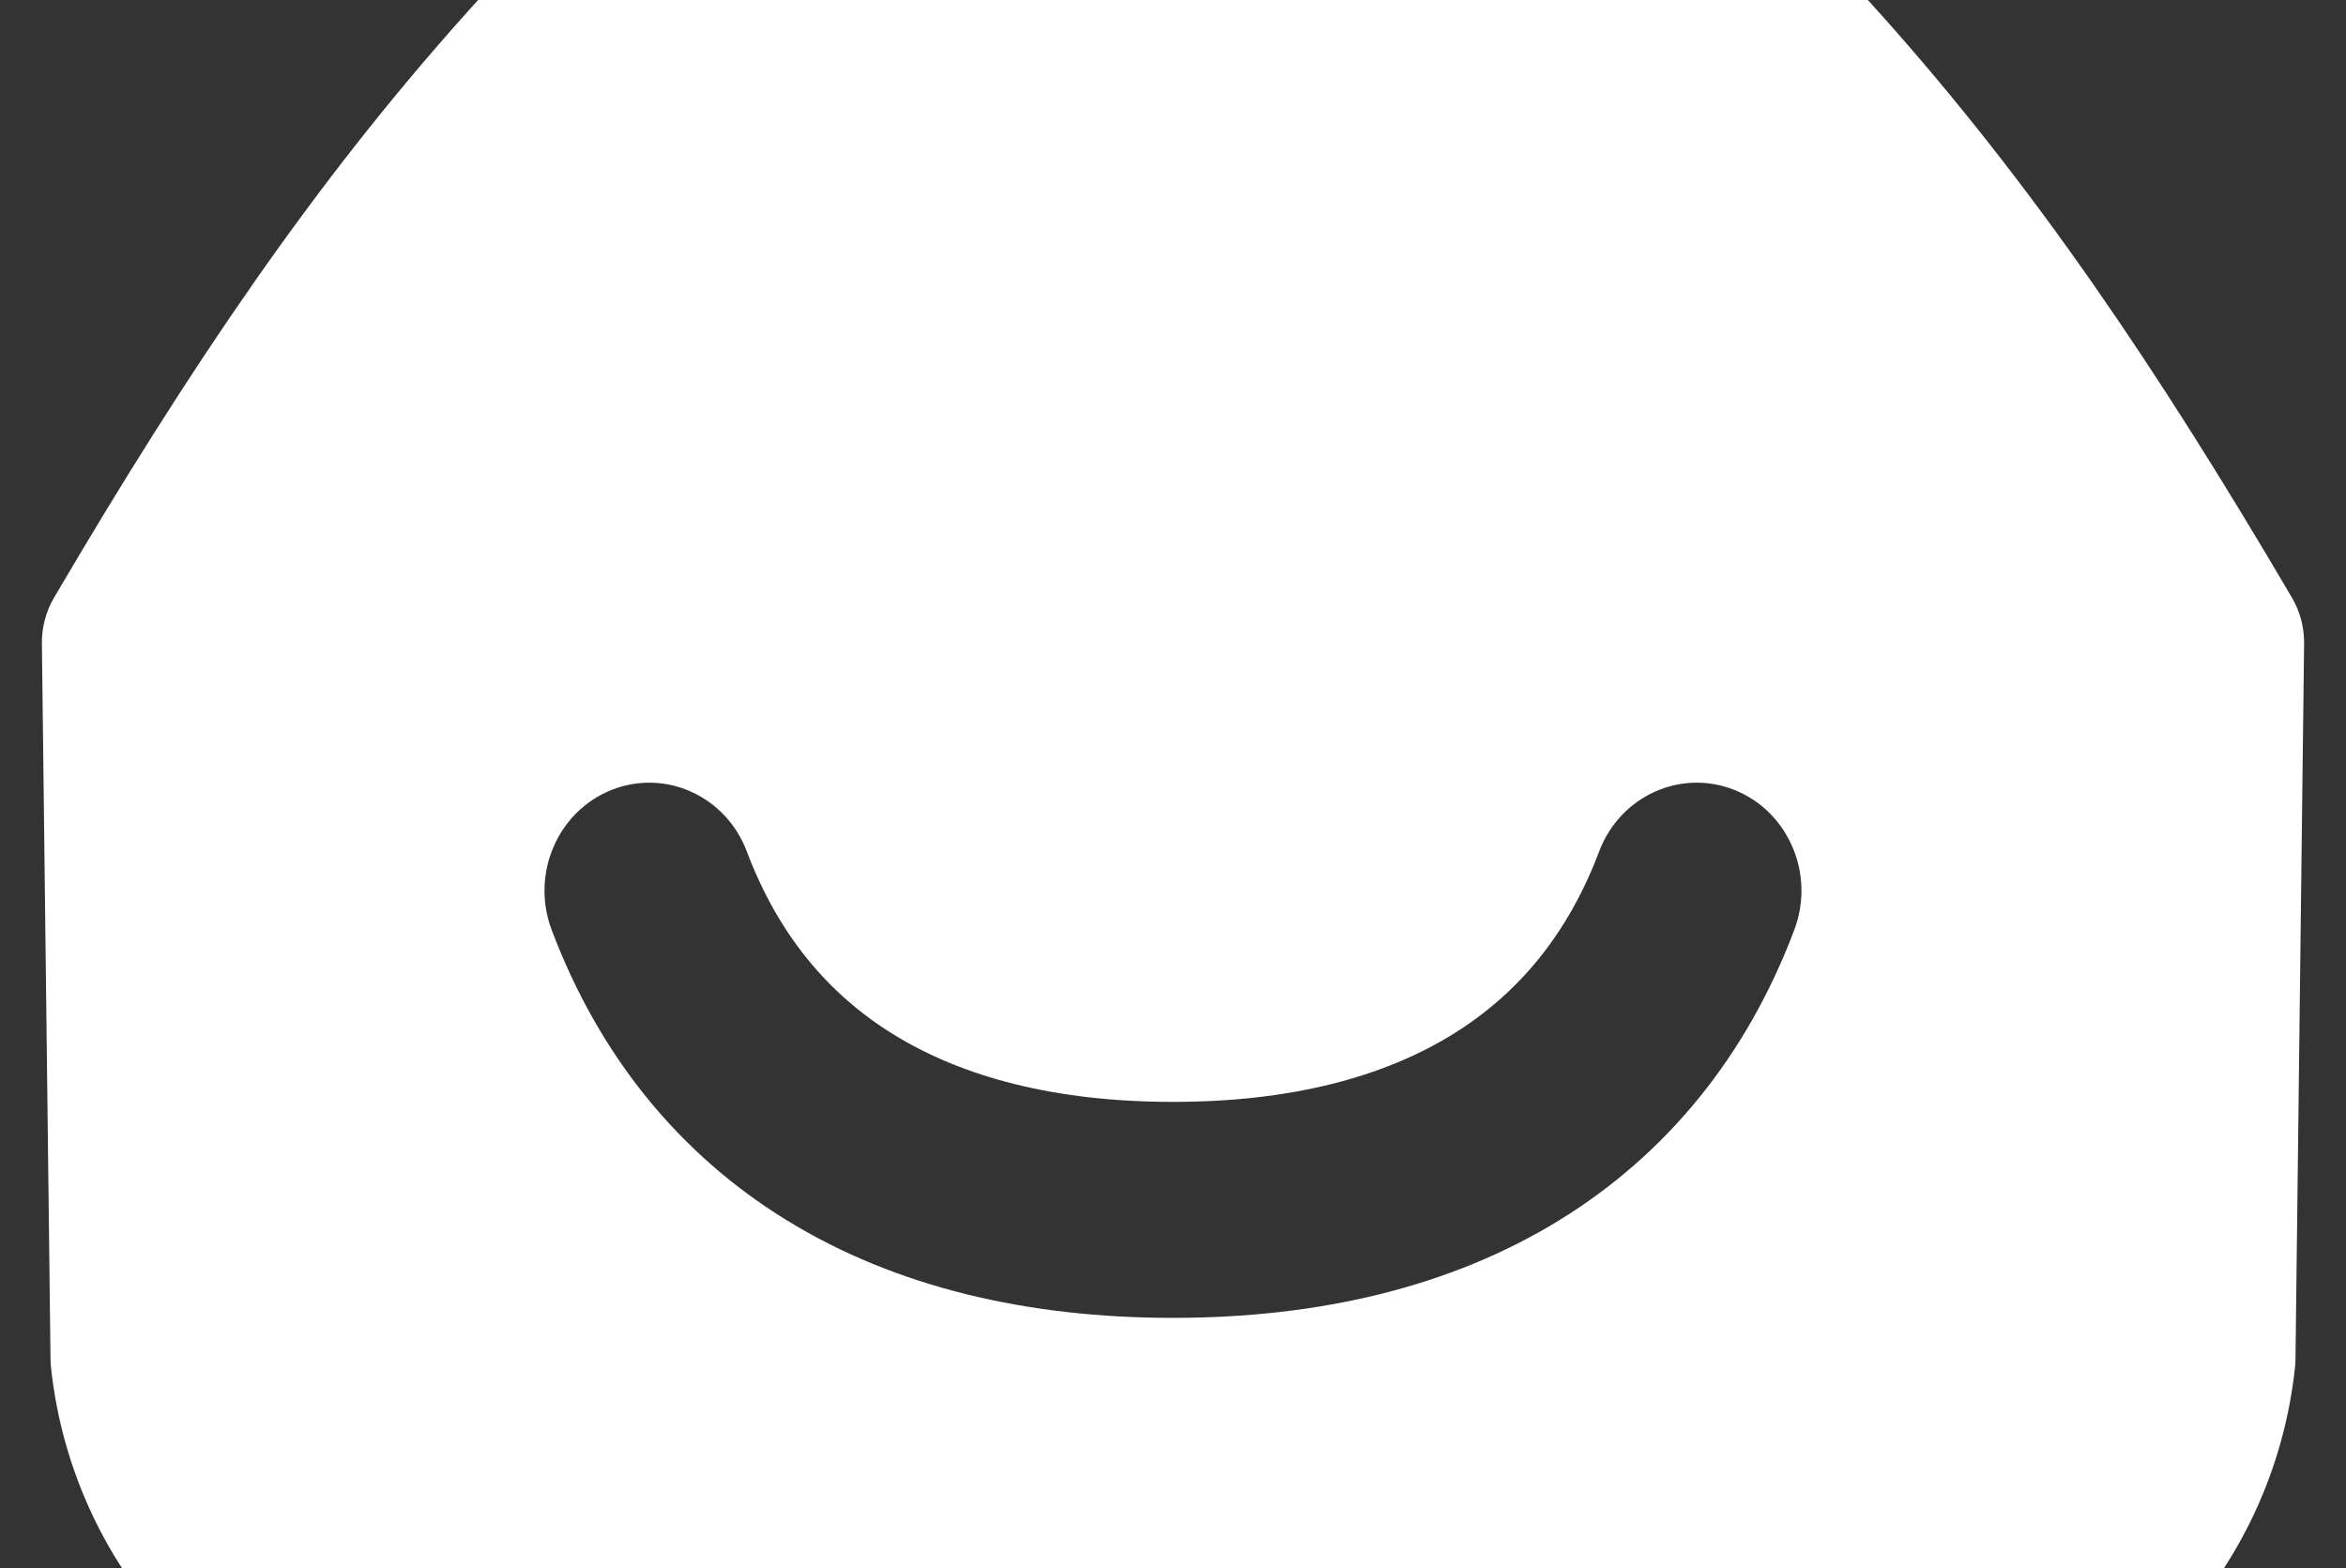 <svg width="353" height="236" viewBox="0 0 353 236" fill="none" xmlns="http://www.w3.org/2000/svg">
<rect x="0" y="0" width="353" height="236" fill="#333333" stroke="none"/>
<g clip-path="url(#clip0_13_250)">
<path fill-rule="evenodd" clip-rule="evenodd" d="M155.495 -72.206C168.144 -81.265 184.856 -81.265 197.505 -72.206C270.06 -20.244 303.958 20.253 344.873 89.942C346.094 92.019 346.724 94.408 346.696 96.836L345.4 204.523C345.393 204.949 345.368 205.376 345.322 205.797C341.966 236.976 318.131 261.897 288.048 265.532C216.665 274.156 136.335 274.156 64.952 265.532C34.868 261.897 11.035 236.976 7.677 205.797C7.631 205.376 7.606 204.949 7.601 204.523L6.304 96.836C6.275 94.408 6.906 92.019 8.126 89.942C49.04 20.253 82.939 -20.244 155.495 -72.206ZM112.381 128.141C109.228 119.776 100.096 115.63 91.984 118.881C83.872 122.133 79.852 131.55 83.005 139.915C90.078 158.682 102.052 173.612 118.467 183.673C134.709 193.631 154.433 198.306 176.497 198.306C198.562 198.306 218.286 193.631 234.528 183.673C250.943 173.612 262.917 158.682 269.989 139.915C273.144 131.55 269.122 122.133 261.011 118.881C252.899 115.63 243.767 119.776 240.614 128.141C235.964 140.477 228.497 149.562 218.422 155.738C208.174 162.021 194.357 165.807 176.497 165.807C158.638 165.807 144.821 162.021 134.573 155.738C124.498 149.562 117.031 140.477 112.381 128.141Z" fill="white"/>
</g>
<defs>
<clipPath id="clip0_13_250">
<rect width="353" height="236" fill="white"/>
</clipPath>
</defs>
</svg>
